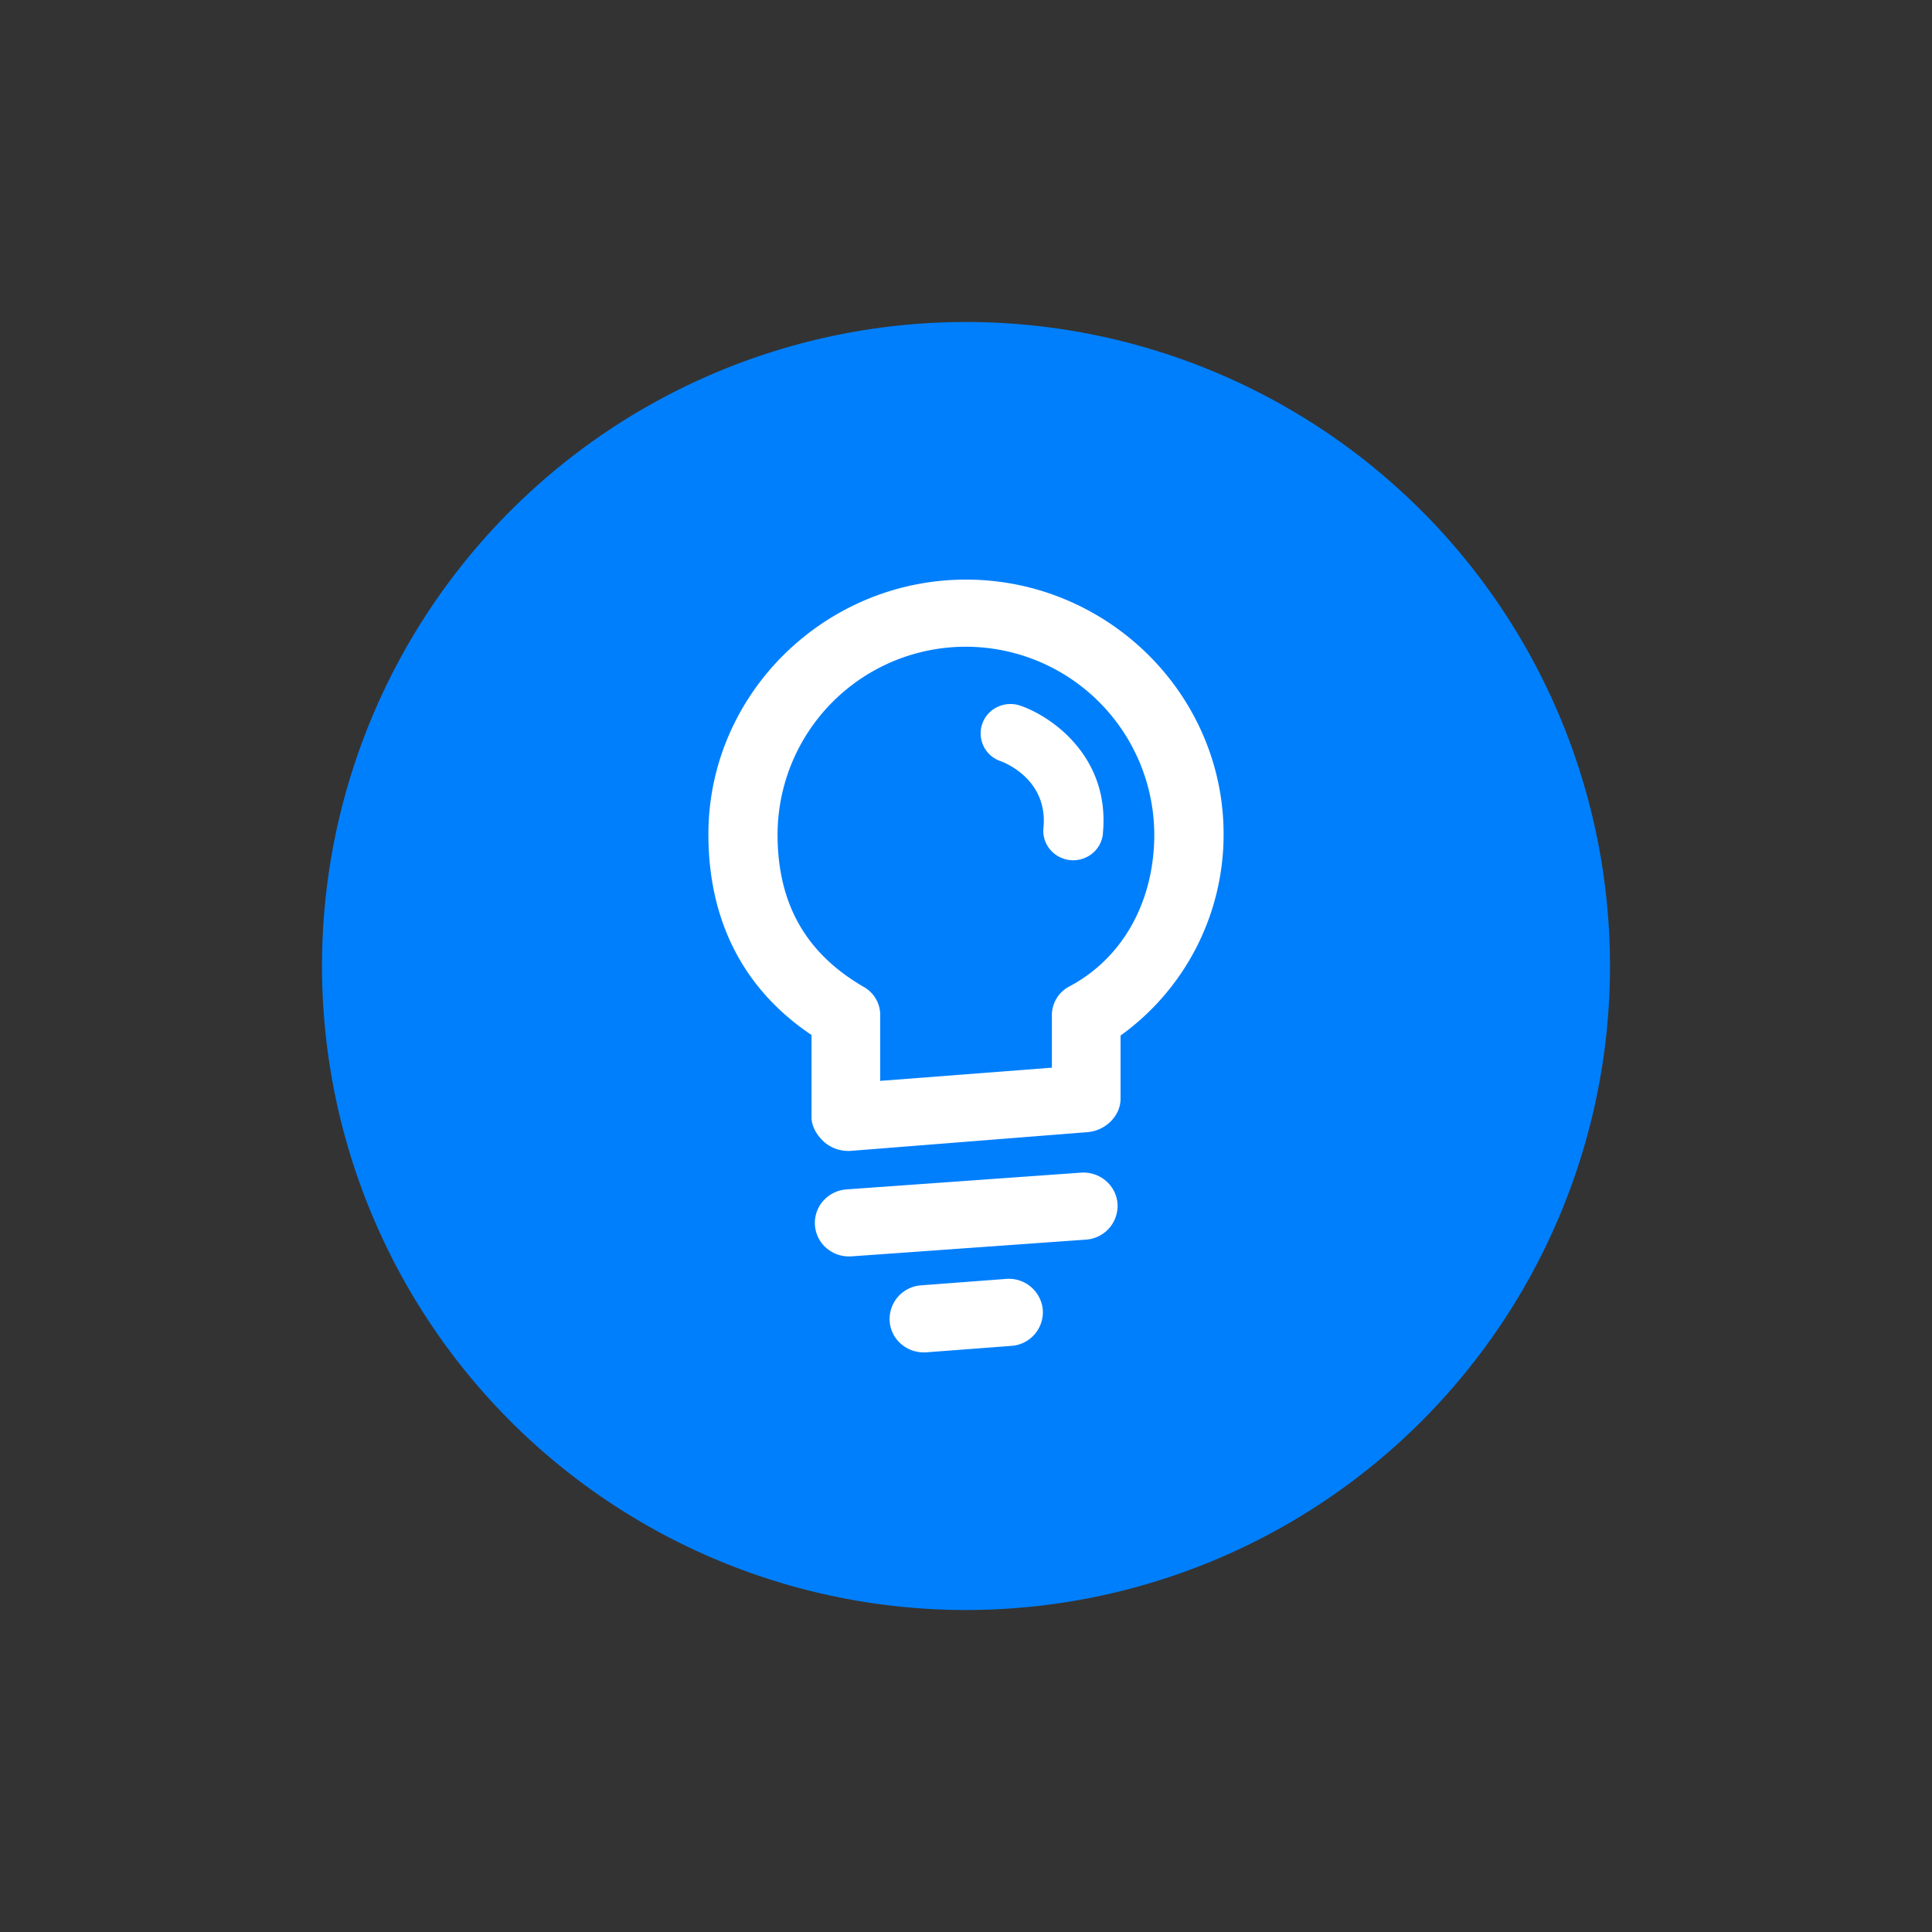 <svg width="24" height="24" xmlns="http://www.w3.org/2000/svg"><rect width="100%" height="100%" fill="#333333" stroke="none"/><g fill="none" fill-rule="evenodd"><path d="M0 0h24v24H0z"/><g fill-rule="nonzero"><path d="M12 20a8 8 0 110-16 8 8 0 110 16z" fill="#007FFC"/><path d="M12 7.2c-1.753 0-3.2 1.42-3.2 3.164 0 1.064.428 1.921 1.281 2.493v1.023c0 .116.07.227.157.306.092.08.214.12.337.11l2.934-.232c.22-.017.411-.198.411-.416v-.784a3.075 3.075 0 001.28-2.5C15.2 8.62 13.754 7.2 12 7.2z" fill="#FFF"/><path d="M13.276 12.258a.404.404 0 00-.209.369v.636l-2.133.164v-.8a.4.4 0 00-.192-.36c-.735-.422-1.083-1.044-1.083-1.903a2.338 2.338 0 012.337-2.33 2.342 2.342 0 012.343 2.33c0 .834-.391 1.542-1.063 1.894z" fill="#007FFC"/><path d="M13.882 14.952a.413.413 0 00-.145-.284.431.431 0 00-.308-.101l-2.913.208a.43.43 0 00-.291.144.413.413 0 00.043.587.432.432 0 00.309.101l2.913-.208a.42.42 0 00.392-.447zm-.928 1.318a.423.423 0 00-.455-.383l-1.057.08a.42.42 0 00-.39.448c.008.11.06.212.146.284a.433.433 0 00.31.1l1.056-.08a.42.42 0 00.39-.448zm.746-5.913c.094-.948-.629-1.455-1.025-1.591a.377.377 0 00-.282.015.363.363 0 00.034.673c.061.022.594.234.535.832-.02.2.129.378.333.399a.378.378 0 00.273-.082.363.363 0 00.133-.246z" fill="#FFF"/></g></g></svg>